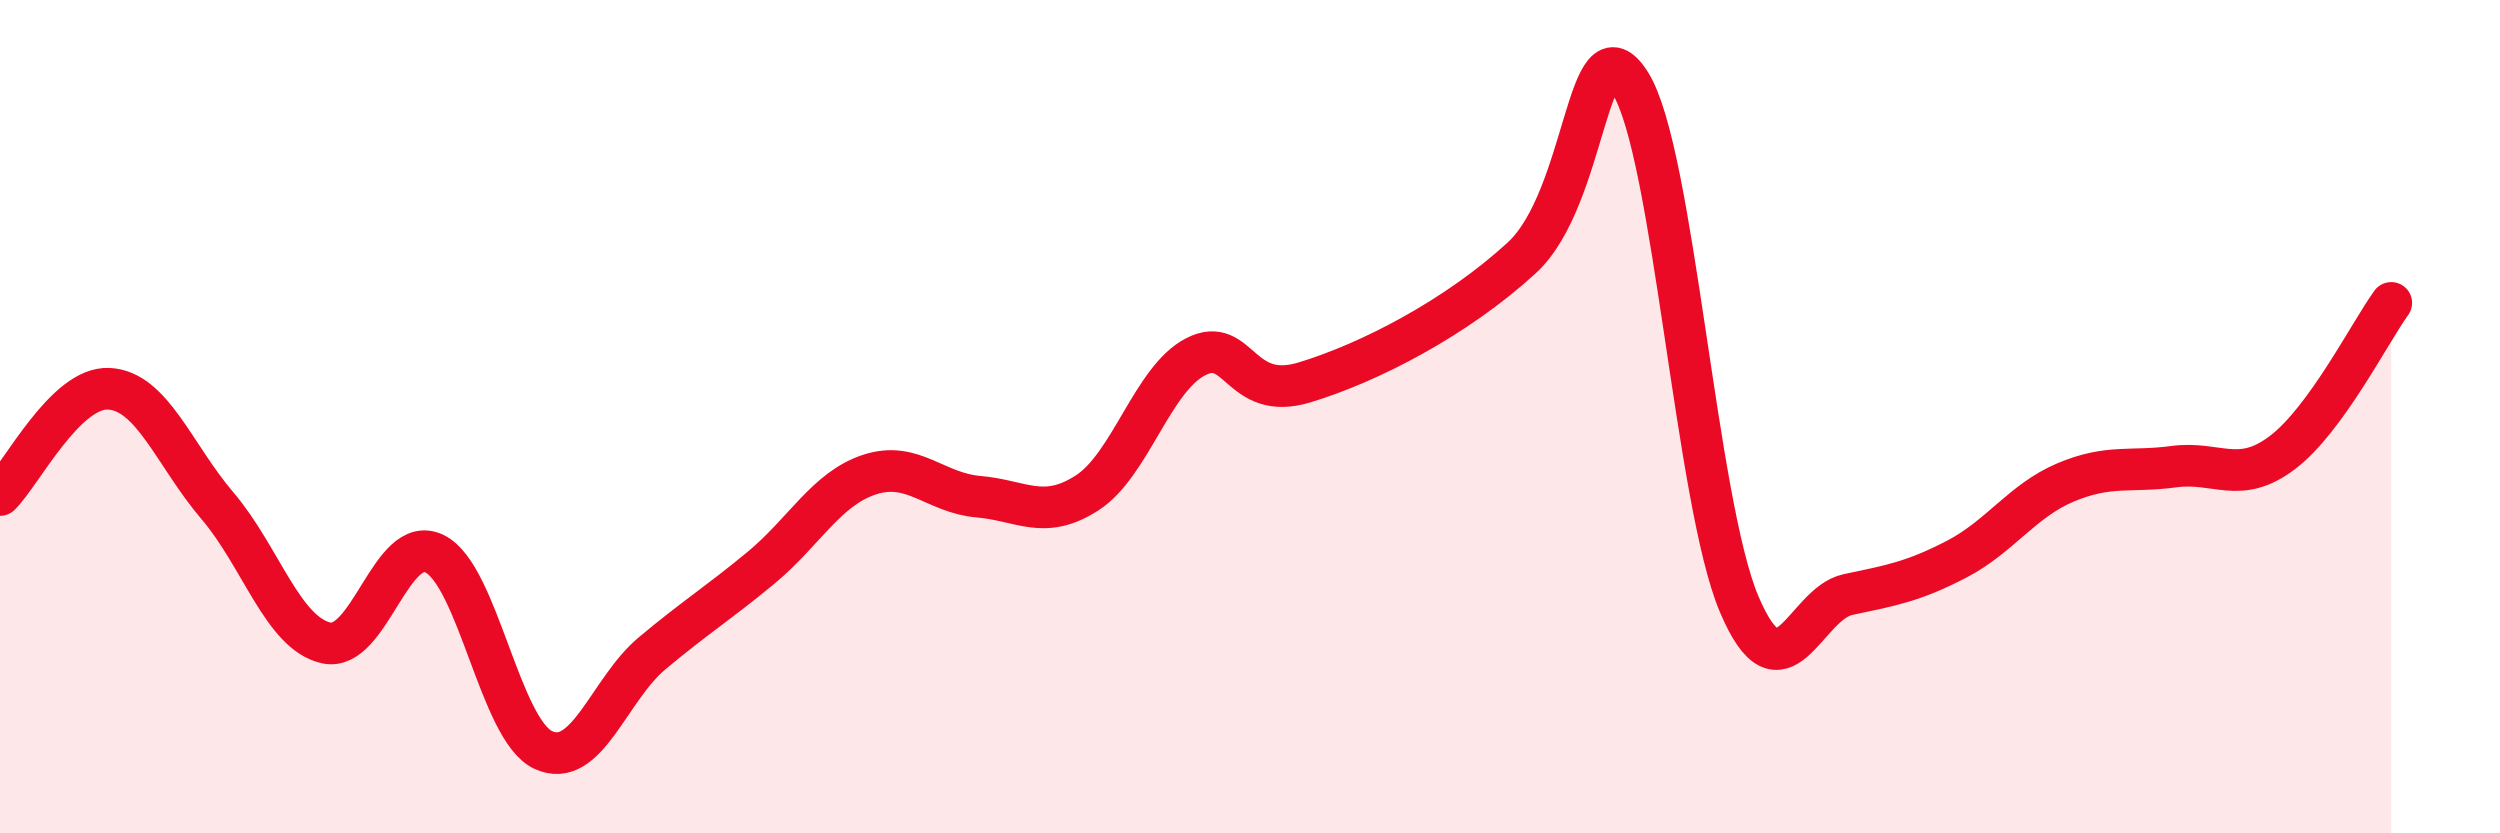 
    <svg width="60" height="20" viewBox="0 0 60 20" xmlns="http://www.w3.org/2000/svg">
      <path
        d="M 0,11.88 C 0.52,11.37 1.57,9.28 2.61,9.33 C 3.65,9.38 4.18,10.92 5.22,12.14 C 6.26,13.36 6.79,15.2 7.83,15.43 C 8.87,15.66 9.39,12.78 10.43,13.29 C 11.47,13.8 12,17.52 13.04,18 C 14.08,18.48 14.61,16.55 15.65,15.68 C 16.69,14.81 17.22,14.49 18.26,13.63 C 19.3,12.77 19.83,11.73 20.87,11.39 C 21.91,11.05 22.44,11.83 23.48,11.92 C 24.52,12.01 25.05,12.5 26.09,11.83 C 27.13,11.16 27.66,9.09 28.7,8.56 C 29.74,8.03 29.74,9.65 31.3,9.18 C 32.86,8.71 34.95,7.63 36.52,6.19 C 38.09,4.75 38.09,0.34 39.13,2 C 40.17,3.66 40.7,12.05 41.74,14.5 C 42.78,16.95 43.31,14.49 44.35,14.27 C 45.39,14.05 45.92,13.96 46.96,13.42 C 48,12.88 48.53,12.02 49.57,11.58 C 50.61,11.14 51.13,11.34 52.17,11.2 C 53.21,11.06 53.74,11.65 54.78,10.86 C 55.82,10.07 56.87,7.99 57.39,7.27L57.39 20L0 20Z"
        fill="#EB0A25"
        opacity="0.1"
        stroke-linecap="round"
        stroke-linejoin="round"
      />
      <path
        d="M 0,11.88 C 0.52,11.37 1.57,9.28 2.61,9.33 C 3.65,9.38 4.18,10.92 5.22,12.14 C 6.26,13.36 6.79,15.2 7.83,15.43 C 8.87,15.66 9.39,12.78 10.43,13.29 C 11.47,13.8 12,17.52 13.04,18 C 14.08,18.48 14.61,16.55 15.65,15.68 C 16.69,14.81 17.22,14.49 18.26,13.63 C 19.3,12.77 19.83,11.73 20.87,11.39 C 21.91,11.05 22.44,11.83 23.48,11.92 C 24.52,12.01 25.05,12.5 26.09,11.83 C 27.13,11.16 27.66,9.09 28.7,8.56 C 29.74,8.03 29.74,9.65 31.3,9.18 C 32.86,8.71 34.95,7.63 36.52,6.19 C 38.09,4.75 38.09,0.34 39.13,2 C 40.17,3.66 40.7,12.05 41.74,14.5 C 42.78,16.95 43.31,14.49 44.35,14.27 C 45.39,14.05 45.92,13.96 46.96,13.42 C 48,12.88 48.53,12.02 49.57,11.58 C 50.61,11.14 51.13,11.34 52.17,11.2 C 53.21,11.06 53.74,11.65 54.78,10.86 C 55.82,10.07 56.87,7.99 57.39,7.27"
        stroke="#EB0A25"
        stroke-width="1"
        fill="none"
        stroke-linecap="round"
        stroke-linejoin="round"
      />
    </svg>
  
